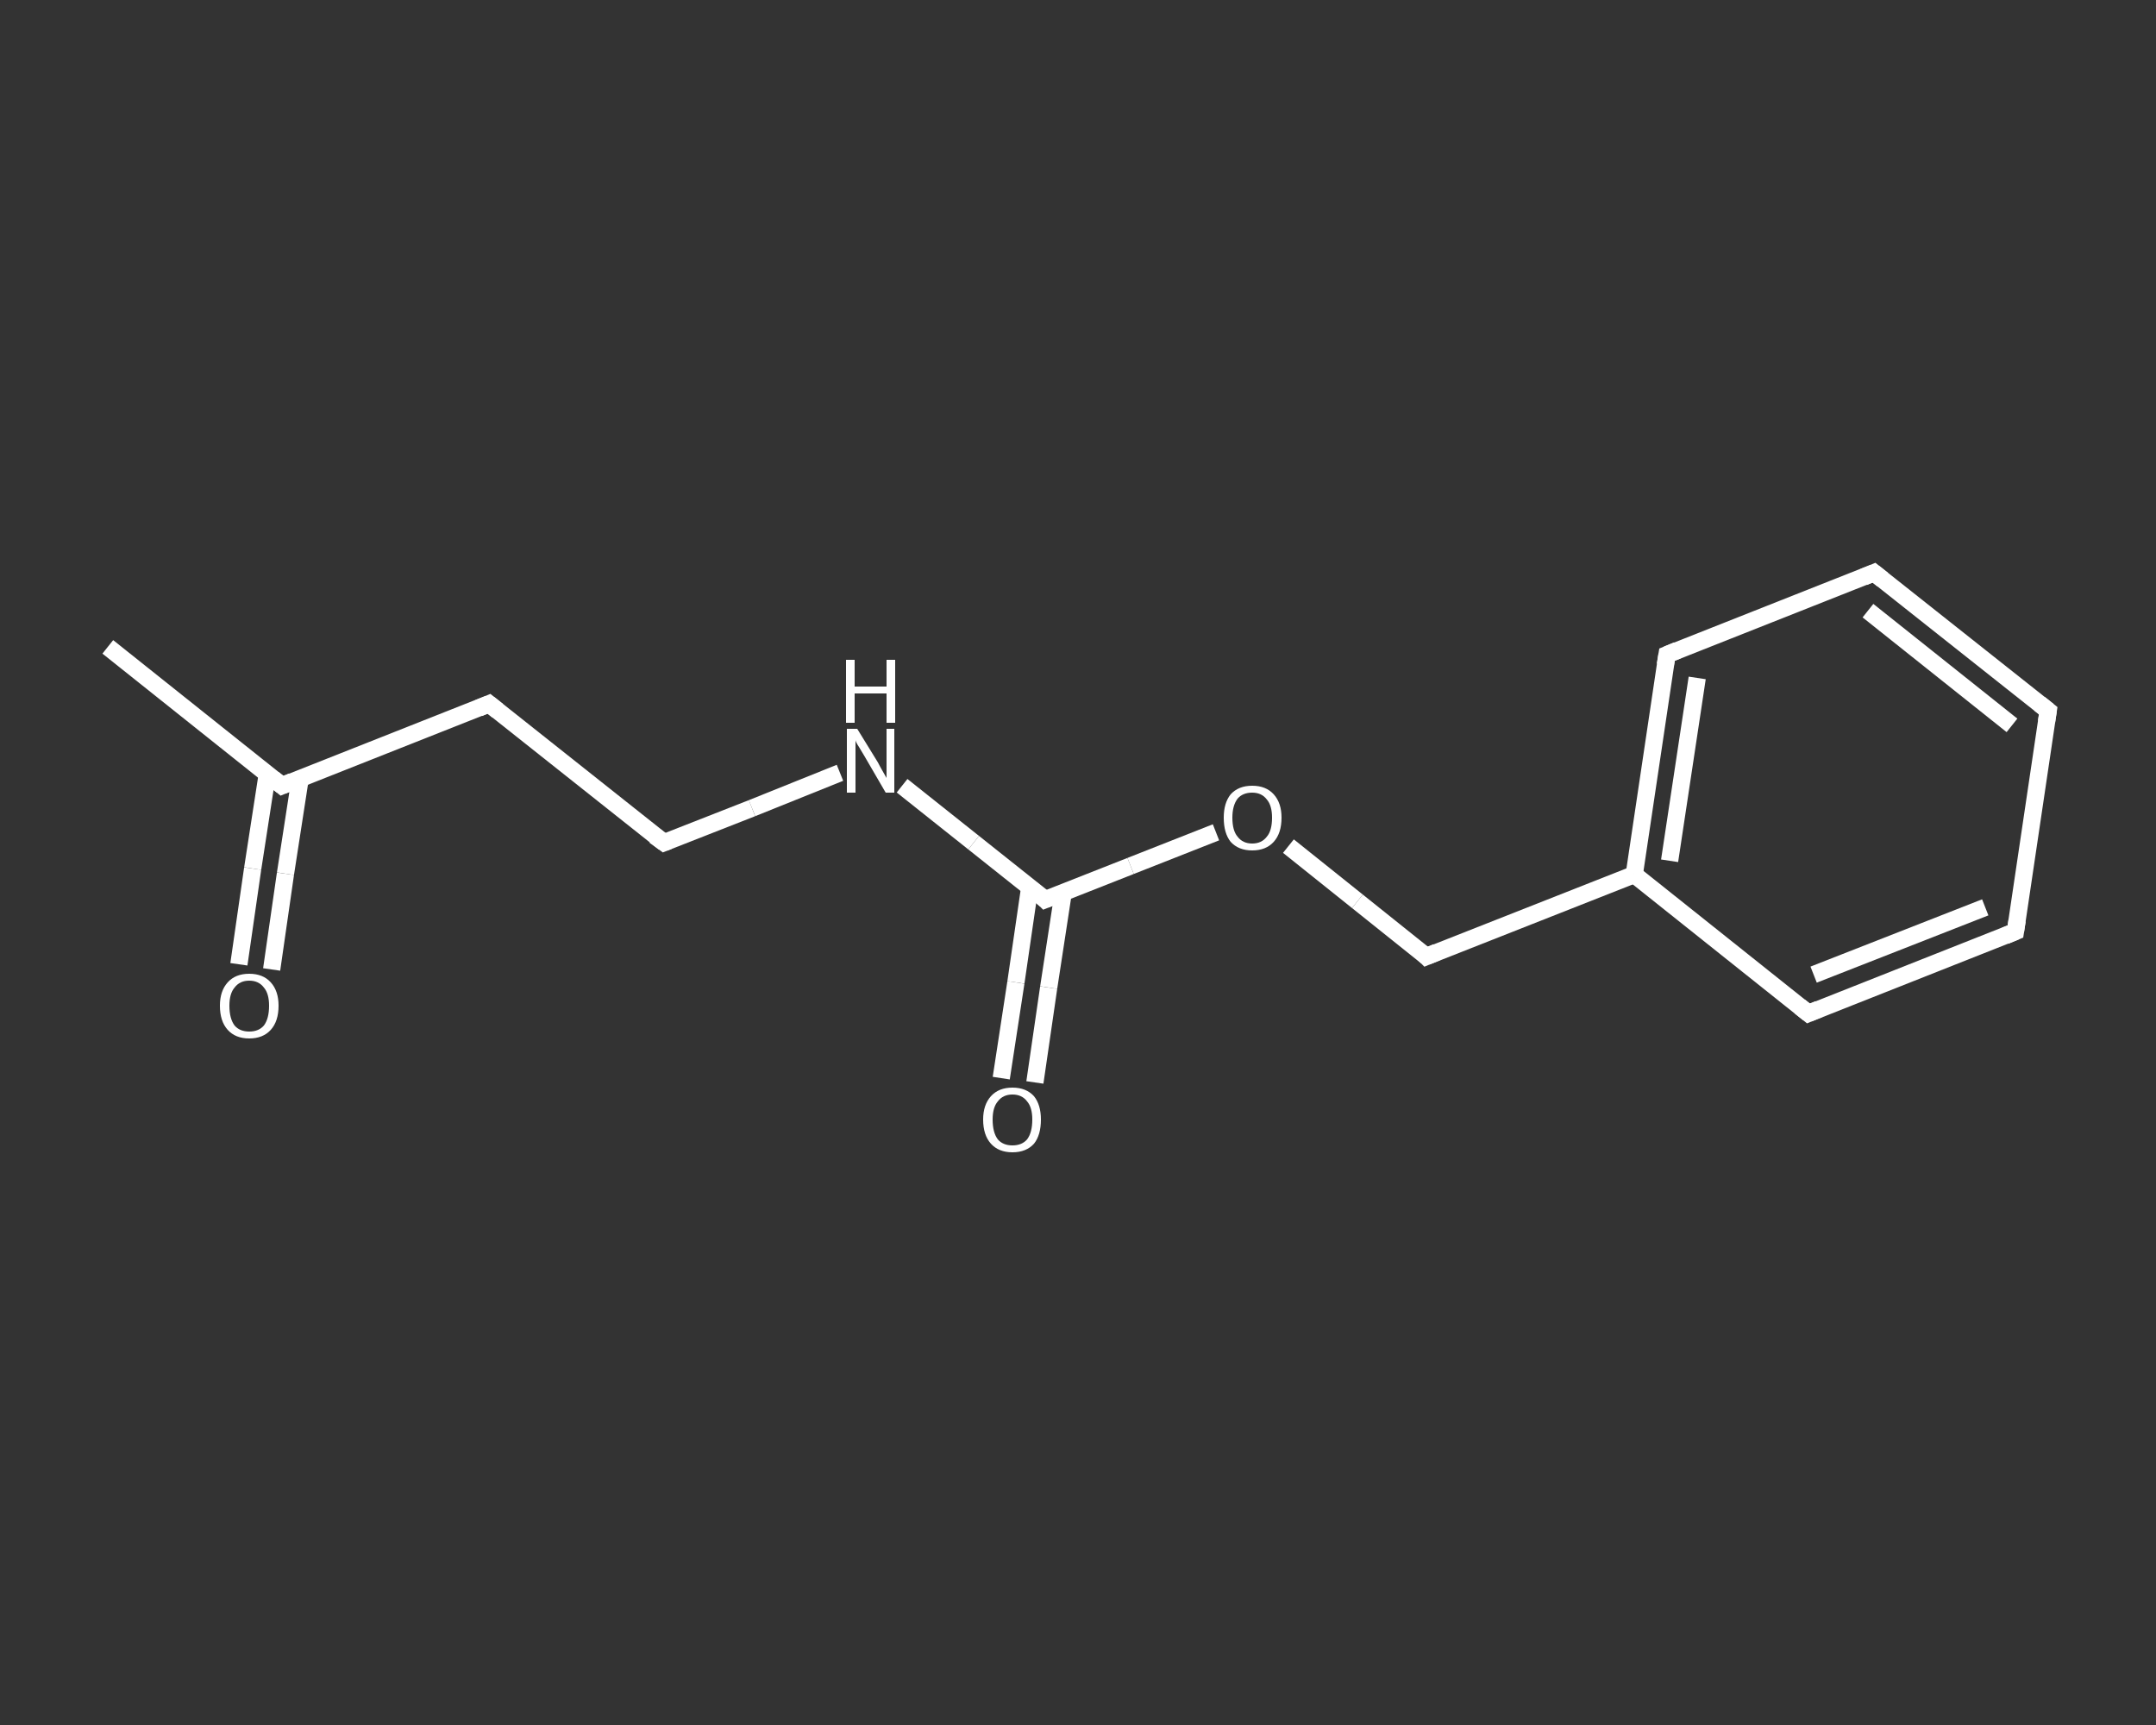 <?xml version='1.0' encoding='iso-8859-1'?>
<svg version='1.1' baseProfile='full'
              xmlns='http://www.w3.org/2000/svg'
                      xmlns:rdkit='http://www.rdkit.org/xml'
                      xmlns:xlink='http://www.w3.org/1999/xlink'
                  xml:space='preserve'
width='250px' height='200px' viewBox='0 0 250 200'>
<rect x="0" y="0" width="250" height="200" fill="#333333" stroke="none"/>
<!-- END OF HEADER -->
<rect style='opacity:1.0;fill:transparent;stroke:none' width='250.0' height='200.0' x='0.0' y='0.0'> </rect>
<path class='bond-0 atom-0 atom-1' d='M 12.5,75.0 L 32.7,91.1' style='fill:none;fill-rule:evenodd;stroke:#FFFFFF;stroke-width:2.0px;stroke-linecap:butt;stroke-linejoin:miter;stroke-opacity:1' />
<path class='bond-1 atom-1 atom-2' d='M 31.0,89.7 L 29.3,100.7' style='fill:none;fill-rule:evenodd;stroke:#FFFFFF;stroke-width:2.0px;stroke-linecap:butt;stroke-linejoin:miter;stroke-opacity:1' />
<path class='bond-1 atom-1 atom-2' d='M 29.3,100.7 L 27.7,111.8' style='fill:none;fill-rule:evenodd;stroke:#FFFFFF;stroke-width:2.0px;stroke-linecap:butt;stroke-linejoin:miter;stroke-opacity:1' />
<path class='bond-1 atom-1 atom-2' d='M 34.8,90.3 L 33.1,101.3' style='fill:none;fill-rule:evenodd;stroke:#FFFFFF;stroke-width:2.0px;stroke-linecap:butt;stroke-linejoin:miter;stroke-opacity:1' />
<path class='bond-1 atom-1 atom-2' d='M 33.1,101.3 L 31.5,112.4' style='fill:none;fill-rule:evenodd;stroke:#FFFFFF;stroke-width:2.0px;stroke-linecap:butt;stroke-linejoin:miter;stroke-opacity:1' />
<path class='bond-2 atom-1 atom-3' d='M 32.7,91.1 L 56.7,81.6' style='fill:none;fill-rule:evenodd;stroke:#FFFFFF;stroke-width:2.0px;stroke-linecap:butt;stroke-linejoin:miter;stroke-opacity:1' />
<path class='bond-3 atom-3 atom-4' d='M 56.7,81.6 L 77.0,97.7' style='fill:none;fill-rule:evenodd;stroke:#FFFFFF;stroke-width:2.0px;stroke-linecap:butt;stroke-linejoin:miter;stroke-opacity:1' />
<path class='bond-4 atom-4 atom-5' d='M 77.0,97.7 L 87.2,93.7' style='fill:none;fill-rule:evenodd;stroke:#FFFFFF;stroke-width:2.0px;stroke-linecap:butt;stroke-linejoin:miter;stroke-opacity:1' />
<path class='bond-4 atom-4 atom-5' d='M 87.2,93.7 L 97.4,89.6' style='fill:none;fill-rule:evenodd;stroke:#FFFFFF;stroke-width:2.0px;stroke-linecap:butt;stroke-linejoin:miter;stroke-opacity:1' />
<path class='bond-5 atom-5 atom-6' d='M 104.6,91.1 L 112.9,97.7' style='fill:none;fill-rule:evenodd;stroke:#FFFFFF;stroke-width:2.0px;stroke-linecap:butt;stroke-linejoin:miter;stroke-opacity:1' />
<path class='bond-5 atom-5 atom-6' d='M 112.9,97.7 L 121.2,104.3' style='fill:none;fill-rule:evenodd;stroke:#FFFFFF;stroke-width:2.0px;stroke-linecap:butt;stroke-linejoin:miter;stroke-opacity:1' />
<path class='bond-6 atom-6 atom-7' d='M 119.4,102.9 L 117.8,113.9' style='fill:none;fill-rule:evenodd;stroke:#FFFFFF;stroke-width:2.0px;stroke-linecap:butt;stroke-linejoin:miter;stroke-opacity:1' />
<path class='bond-6 atom-6 atom-7' d='M 117.8,113.9 L 116.1,125.0' style='fill:none;fill-rule:evenodd;stroke:#FFFFFF;stroke-width:2.0px;stroke-linecap:butt;stroke-linejoin:miter;stroke-opacity:1' />
<path class='bond-6 atom-6 atom-7' d='M 123.3,103.4 L 121.6,114.5' style='fill:none;fill-rule:evenodd;stroke:#FFFFFF;stroke-width:2.0px;stroke-linecap:butt;stroke-linejoin:miter;stroke-opacity:1' />
<path class='bond-6 atom-6 atom-7' d='M 121.6,114.5 L 120.0,125.5' style='fill:none;fill-rule:evenodd;stroke:#FFFFFF;stroke-width:2.0px;stroke-linecap:butt;stroke-linejoin:miter;stroke-opacity:1' />
<path class='bond-7 atom-6 atom-8' d='M 121.2,104.3 L 131.1,100.4' style='fill:none;fill-rule:evenodd;stroke:#FFFFFF;stroke-width:2.0px;stroke-linecap:butt;stroke-linejoin:miter;stroke-opacity:1' />
<path class='bond-7 atom-6 atom-8' d='M 131.1,100.4 L 141.0,96.5' style='fill:none;fill-rule:evenodd;stroke:#FFFFFF;stroke-width:2.0px;stroke-linecap:butt;stroke-linejoin:miter;stroke-opacity:1' />
<path class='bond-8 atom-8 atom-9' d='M 149.4,98.1 L 157.4,104.5' style='fill:none;fill-rule:evenodd;stroke:#FFFFFF;stroke-width:2.0px;stroke-linecap:butt;stroke-linejoin:miter;stroke-opacity:1' />
<path class='bond-8 atom-8 atom-9' d='M 157.4,104.5 L 165.4,110.9' style='fill:none;fill-rule:evenodd;stroke:#FFFFFF;stroke-width:2.0px;stroke-linecap:butt;stroke-linejoin:miter;stroke-opacity:1' />
<path class='bond-9 atom-9 atom-10' d='M 165.4,110.9 L 189.5,101.4' style='fill:none;fill-rule:evenodd;stroke:#FFFFFF;stroke-width:2.0px;stroke-linecap:butt;stroke-linejoin:miter;stroke-opacity:1' />
<path class='bond-10 atom-10 atom-11' d='M 189.5,101.4 L 193.3,75.9' style='fill:none;fill-rule:evenodd;stroke:#FFFFFF;stroke-width:2.0px;stroke-linecap:butt;stroke-linejoin:miter;stroke-opacity:1' />
<path class='bond-10 atom-10 atom-11' d='M 193.6,99.8 L 196.8,78.6' style='fill:none;fill-rule:evenodd;stroke:#FFFFFF;stroke-width:2.0px;stroke-linecap:butt;stroke-linejoin:miter;stroke-opacity:1' />
<path class='bond-11 atom-11 atom-12' d='M 193.3,75.9 L 217.3,66.4' style='fill:none;fill-rule:evenodd;stroke:#FFFFFF;stroke-width:2.0px;stroke-linecap:butt;stroke-linejoin:miter;stroke-opacity:1' />
<path class='bond-12 atom-12 atom-13' d='M 217.3,66.4 L 237.5,82.4' style='fill:none;fill-rule:evenodd;stroke:#FFFFFF;stroke-width:2.0px;stroke-linecap:butt;stroke-linejoin:miter;stroke-opacity:1' />
<path class='bond-12 atom-12 atom-13' d='M 216.6,70.8 L 233.3,84.1' style='fill:none;fill-rule:evenodd;stroke:#FFFFFF;stroke-width:2.0px;stroke-linecap:butt;stroke-linejoin:miter;stroke-opacity:1' />
<path class='bond-13 atom-13 atom-14' d='M 237.5,82.4 L 233.7,108.0' style='fill:none;fill-rule:evenodd;stroke:#FFFFFF;stroke-width:2.0px;stroke-linecap:butt;stroke-linejoin:miter;stroke-opacity:1' />
<path class='bond-14 atom-14 atom-15' d='M 233.7,108.0 L 209.7,117.5' style='fill:none;fill-rule:evenodd;stroke:#FFFFFF;stroke-width:2.0px;stroke-linecap:butt;stroke-linejoin:miter;stroke-opacity:1' />
<path class='bond-14 atom-14 atom-15' d='M 230.2,105.2 L 210.3,113.0' style='fill:none;fill-rule:evenodd;stroke:#FFFFFF;stroke-width:2.0px;stroke-linecap:butt;stroke-linejoin:miter;stroke-opacity:1' />
<path class='bond-15 atom-15 atom-10' d='M 209.7,117.5 L 189.5,101.4' style='fill:none;fill-rule:evenodd;stroke:#FFFFFF;stroke-width:2.0px;stroke-linecap:butt;stroke-linejoin:miter;stroke-opacity:1' />
<path d='M 31.7,90.3 L 32.7,91.1 L 33.9,90.6' style='fill:none;stroke:#FFFFFF;stroke-width:2.0px;stroke-linecap:butt;stroke-linejoin:miter;stroke-opacity:1;' />
<path d='M 55.5,82.1 L 56.7,81.6 L 57.7,82.4' style='fill:none;stroke:#FFFFFF;stroke-width:2.0px;stroke-linecap:butt;stroke-linejoin:miter;stroke-opacity:1;' />
<path d='M 75.9,96.9 L 77.0,97.7 L 77.5,97.5' style='fill:none;stroke:#FFFFFF;stroke-width:2.0px;stroke-linecap:butt;stroke-linejoin:miter;stroke-opacity:1;' />
<path d='M 120.8,103.9 L 121.2,104.3 L 121.7,104.1' style='fill:none;stroke:#FFFFFF;stroke-width:2.0px;stroke-linecap:butt;stroke-linejoin:miter;stroke-opacity:1;' />
<path d='M 165.0,110.5 L 165.4,110.9 L 166.6,110.4' style='fill:none;stroke:#FFFFFF;stroke-width:2.0px;stroke-linecap:butt;stroke-linejoin:miter;stroke-opacity:1;' />
<path d='M 193.1,77.1 L 193.3,75.9 L 194.5,75.4' style='fill:none;stroke:#FFFFFF;stroke-width:2.0px;stroke-linecap:butt;stroke-linejoin:miter;stroke-opacity:1;' />
<path d='M 216.1,66.9 L 217.3,66.4 L 218.3,67.2' style='fill:none;stroke:#FFFFFF;stroke-width:2.0px;stroke-linecap:butt;stroke-linejoin:miter;stroke-opacity:1;' />
<path d='M 236.5,81.6 L 237.5,82.4 L 237.3,83.7' style='fill:none;stroke:#FFFFFF;stroke-width:2.0px;stroke-linecap:butt;stroke-linejoin:miter;stroke-opacity:1;' />
<path d='M 233.9,106.7 L 233.7,108.0 L 232.5,108.5' style='fill:none;stroke:#FFFFFF;stroke-width:2.0px;stroke-linecap:butt;stroke-linejoin:miter;stroke-opacity:1;' />
<path d='M 210.9,117.0 L 209.7,117.5 L 208.7,116.7' style='fill:none;stroke:#FFFFFF;stroke-width:2.0px;stroke-linecap:butt;stroke-linejoin:miter;stroke-opacity:1;' />
<path class='atom-2' d='M 25.5 116.6
Q 25.5 114.9, 26.4 113.9
Q 27.3 112.9, 28.9 112.9
Q 30.5 112.9, 31.4 113.9
Q 32.3 114.9, 32.3 116.6
Q 32.3 118.4, 31.4 119.4
Q 30.5 120.4, 28.9 120.4
Q 27.3 120.4, 26.4 119.4
Q 25.5 118.4, 25.5 116.6
M 28.9 119.6
Q 30.0 119.6, 30.6 118.9
Q 31.2 118.1, 31.2 116.6
Q 31.2 115.2, 30.6 114.5
Q 30.0 113.7, 28.9 113.7
Q 27.8 113.7, 27.2 114.5
Q 26.6 115.2, 26.6 116.6
Q 26.6 118.1, 27.2 118.9
Q 27.8 119.6, 28.9 119.6
' fill='#FFFFFF'/>
<path class='atom-5' d='M 99.4 84.5
L 101.8 88.4
Q 102.0 88.8, 102.4 89.5
Q 102.8 90.2, 102.8 90.2
L 102.8 84.5
L 103.7 84.5
L 103.7 91.9
L 102.7 91.9
L 100.2 87.6
Q 99.9 87.1, 99.6 86.6
Q 99.2 86.0, 99.2 85.8
L 99.2 91.9
L 98.2 91.9
L 98.2 84.5
L 99.4 84.5
' fill='#FFFFFF'/>
<path class='atom-5' d='M 98.1 76.5
L 99.1 76.5
L 99.1 79.6
L 102.8 79.6
L 102.8 76.5
L 103.8 76.5
L 103.8 83.8
L 102.8 83.8
L 102.8 80.4
L 99.1 80.4
L 99.1 83.8
L 98.1 83.8
L 98.1 76.5
' fill='#FFFFFF'/>
<path class='atom-7' d='M 114.0 129.8
Q 114.0 128.1, 114.9 127.1
Q 115.8 126.1, 117.4 126.1
Q 119.0 126.1, 119.9 127.1
Q 120.7 128.1, 120.7 129.8
Q 120.7 131.6, 119.9 132.6
Q 119.0 133.6, 117.4 133.6
Q 115.8 133.6, 114.9 132.6
Q 114.0 131.6, 114.0 129.8
M 117.4 132.8
Q 118.5 132.8, 119.1 132.1
Q 119.7 131.3, 119.7 129.8
Q 119.7 128.4, 119.1 127.7
Q 118.5 126.9, 117.4 126.9
Q 116.3 126.9, 115.7 127.7
Q 115.1 128.4, 115.1 129.8
Q 115.1 131.3, 115.7 132.1
Q 116.3 132.8, 117.4 132.8
' fill='#FFFFFF'/>
<path class='atom-8' d='M 141.9 94.8
Q 141.9 93.1, 142.7 92.1
Q 143.6 91.1, 145.2 91.1
Q 146.8 91.1, 147.7 92.1
Q 148.6 93.1, 148.6 94.8
Q 148.6 96.6, 147.7 97.6
Q 146.8 98.6, 145.2 98.6
Q 143.6 98.6, 142.7 97.6
Q 141.9 96.6, 141.9 94.8
M 145.2 97.8
Q 146.3 97.8, 146.9 97.0
Q 147.5 96.3, 147.5 94.8
Q 147.5 93.4, 146.9 92.7
Q 146.3 91.9, 145.2 91.9
Q 144.1 91.9, 143.5 92.6
Q 142.9 93.4, 142.9 94.8
Q 142.9 96.3, 143.5 97.0
Q 144.1 97.8, 145.2 97.8
' fill='#FFFFFF'/>
</svg>
